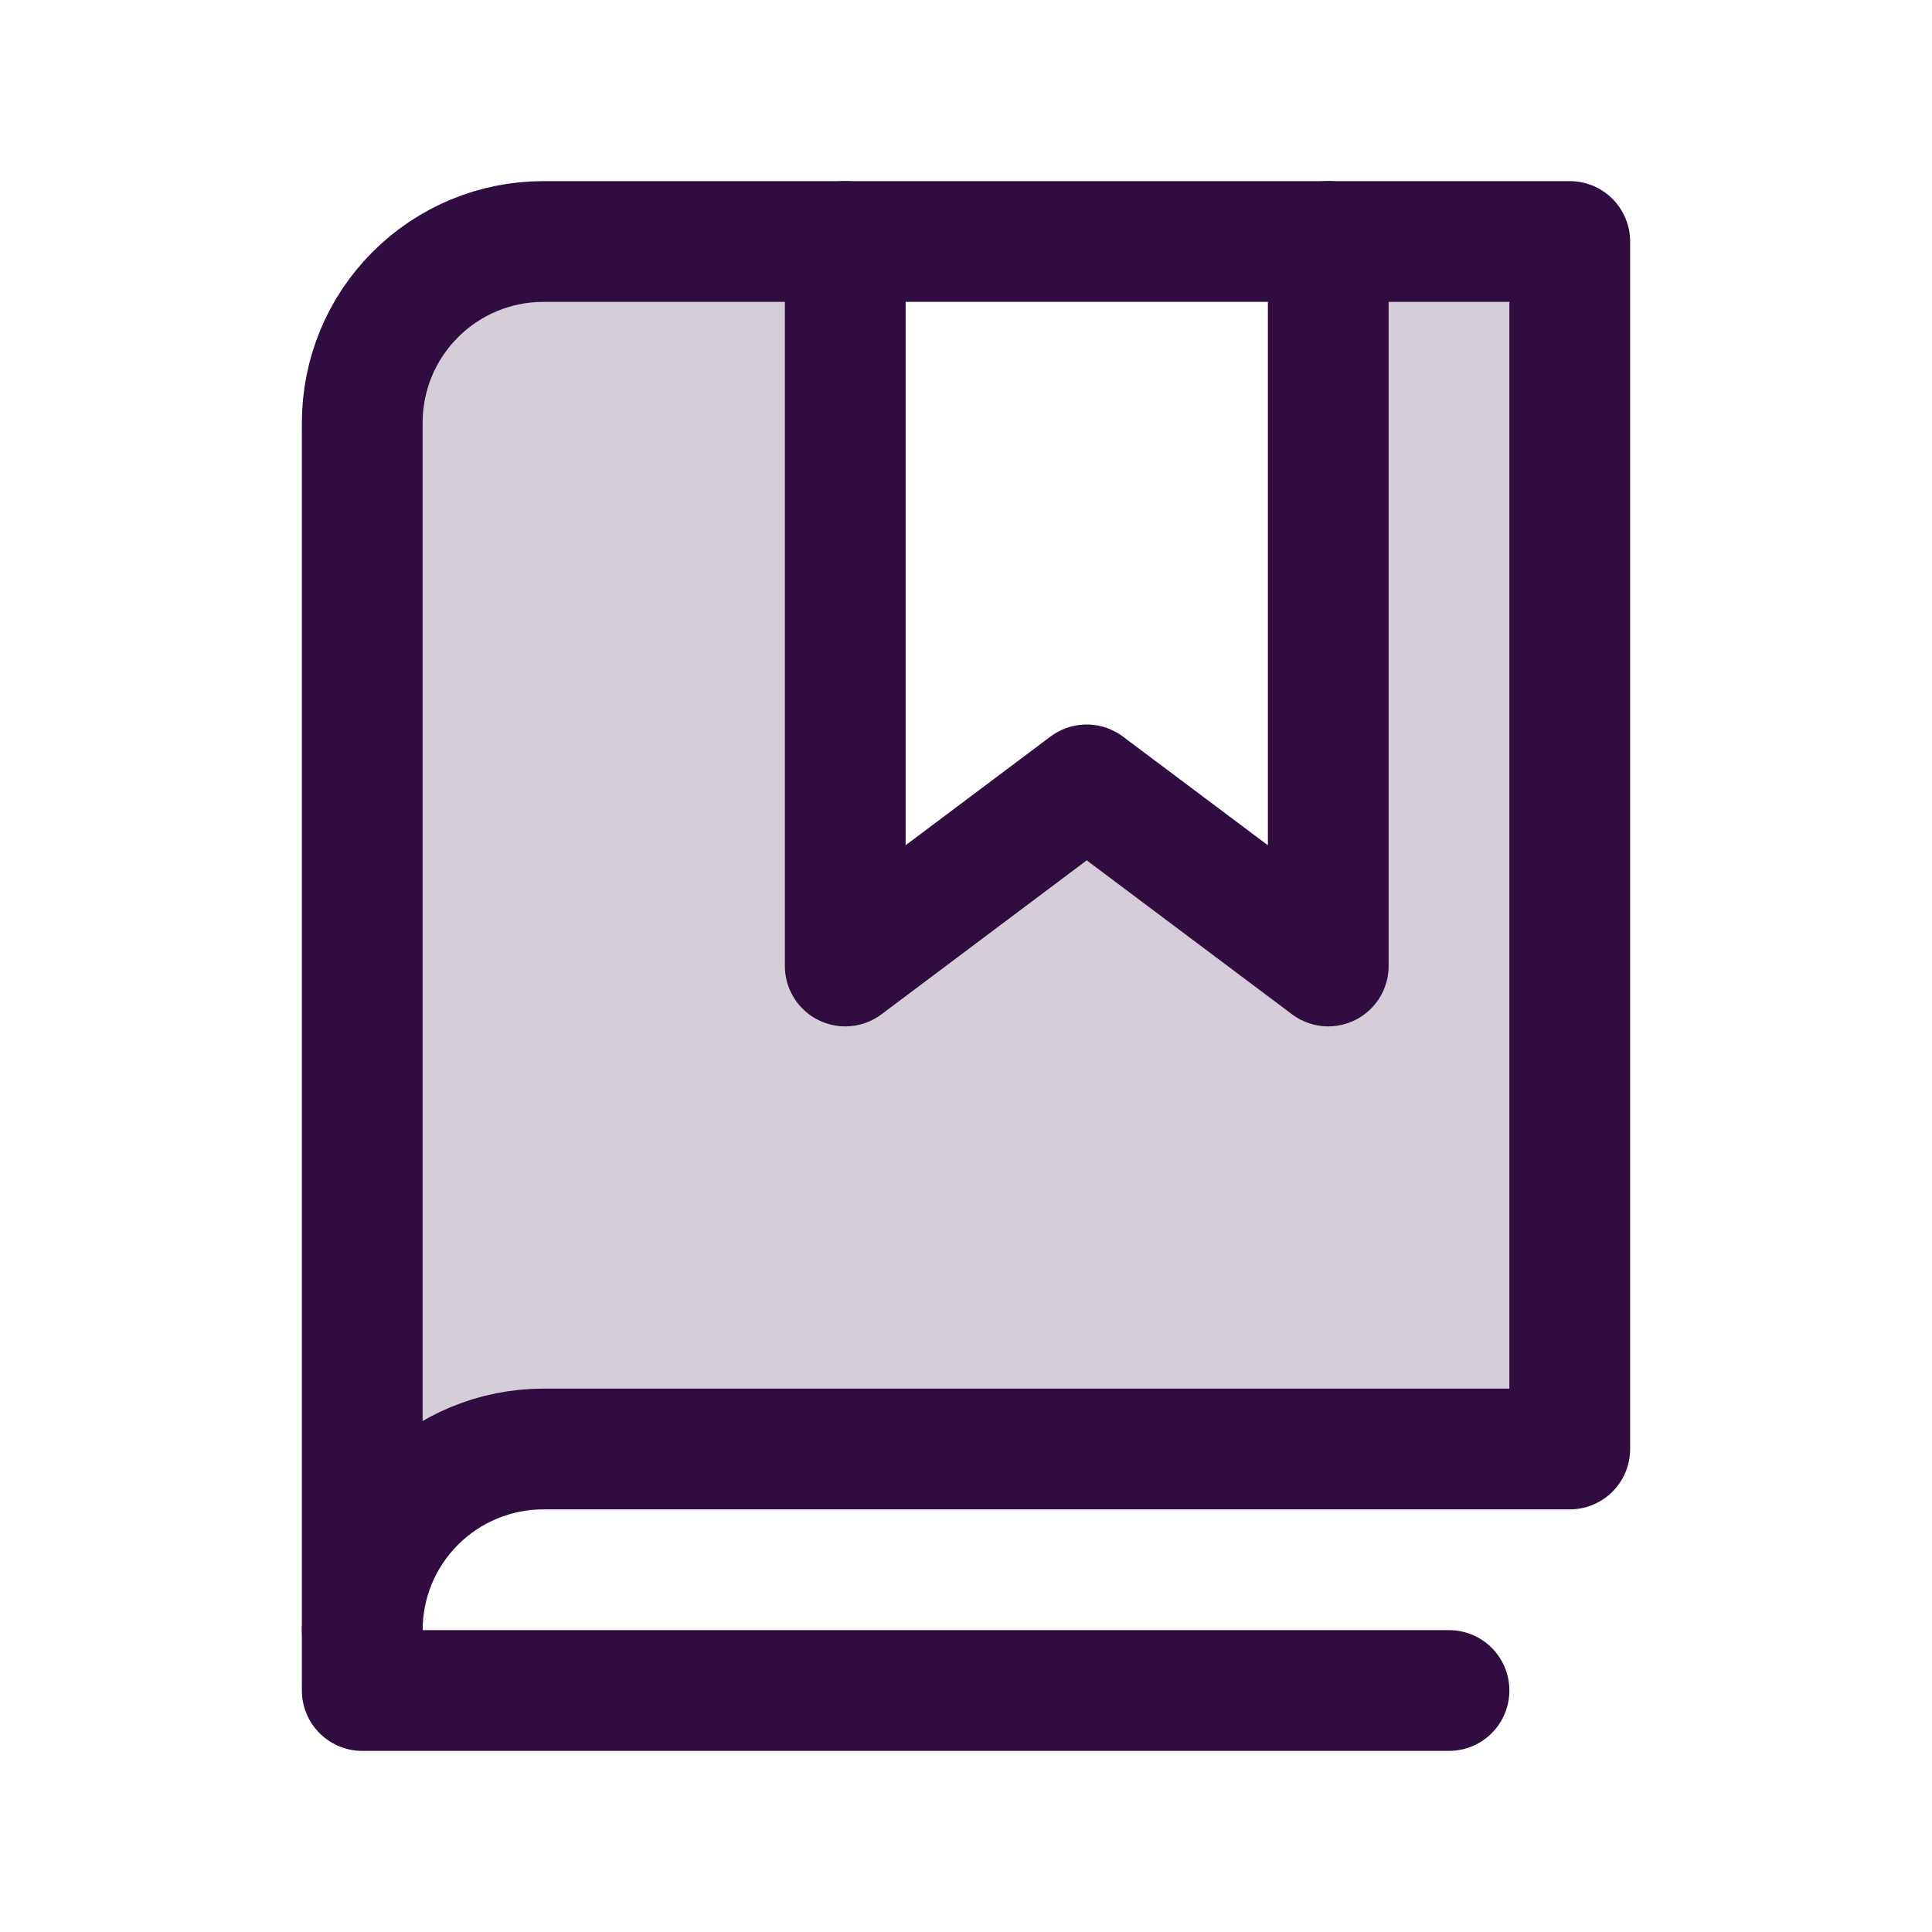 <svg width="32" height="32" viewBox="0 0 32 32" fill="none" xmlns="http://www.w3.org/2000/svg">
<g clip-path="url(#clip0_3123_7905)">
<path opacity="0.2" d="M22 4V16L17.999 13L14 16V4H9C8.606 4 8.216 4.078 7.852 4.228C7.488 4.379 7.157 4.6 6.879 4.879C6.6 5.157 6.379 5.488 6.228 5.852C6.078 6.216 6 6.606 6 7V27C6 26.606 6.078 26.216 6.228 25.852C6.379 25.488 6.6 25.157 6.879 24.879C7.157 24.6 7.488 24.379 7.852 24.228C8.216 24.078 8.606 24 9 24H26V4H22Z" fill="#300C41"/>
<path d="M6 27V28H24" stroke="#300C41" stroke-width="2" stroke-linecap="round" stroke-linejoin="round"/>
<path d="M22 4V16L17.999 13L14 16V4" stroke="#300C41" stroke-width="2" stroke-linecap="round" stroke-linejoin="round"/>
<path d="M6 27C6 26.204 6.316 25.441 6.879 24.879C7.441 24.316 8.204 24 9 24H26V4H9C8.204 4 7.441 4.316 6.879 4.879C6.316 5.441 6 6.204 6 7V27Z" stroke="#300C41" stroke-width="2" stroke-linecap="round" stroke-linejoin="round"/>
</g>
<defs>
<clipPath id="clip0_3123_7905">
<rect width="32" height="32" fill="white"/>
</clipPath>
</defs>
</svg>
